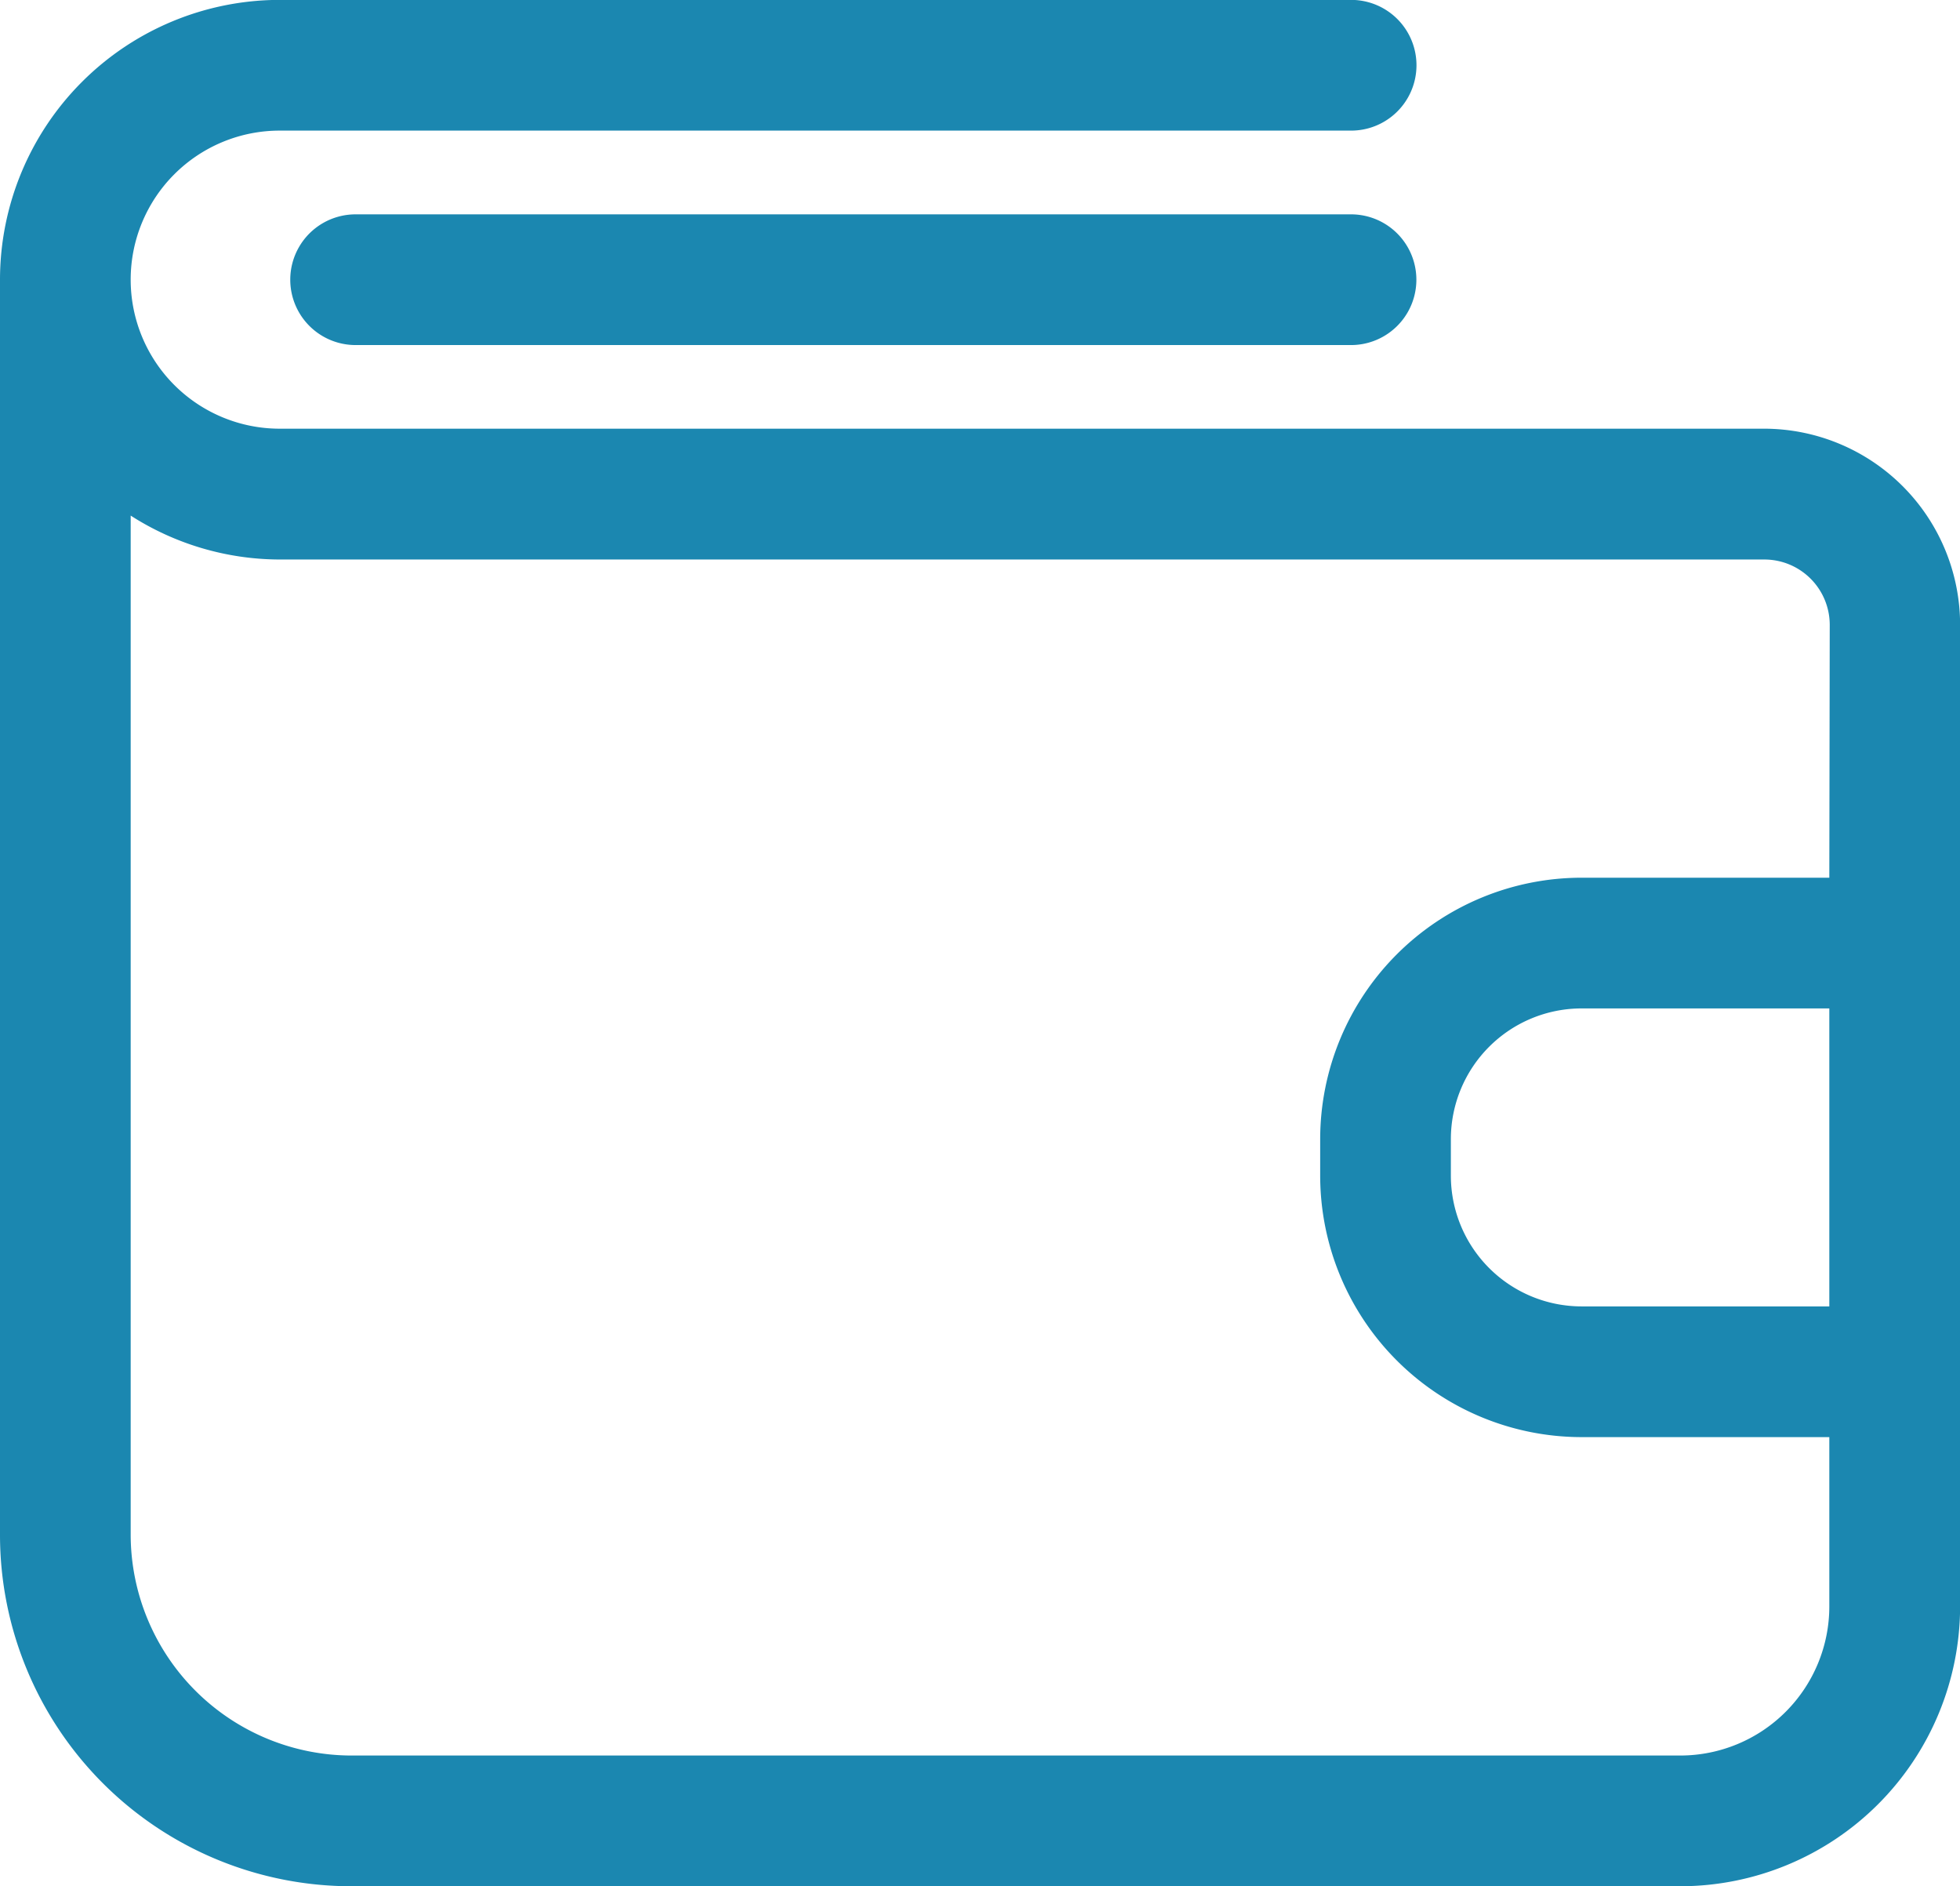 <svg id="Groupe_212" data-name="Groupe 212" xmlns="http://www.w3.org/2000/svg" xmlns:xlink="http://www.w3.org/1999/xlink" width="18.613" height="17.908" viewBox="0 0 18.613 17.908">
  <defs>
    <clipPath id="clip-path">
      <rect id="Rectangle_290" data-name="Rectangle 290" width="18.613" height="17.908" fill="#1b87b0"/>
    </clipPath>
  </defs>
  <g id="Groupe_211" data-name="Groupe 211" clip-path="url(#clip-path)">
    <path id="Tracé_529" data-name="Tracé 529" d="M16.752,4.07H2.656a1.415,1.415,0,0,1,0-2.83H12.831a.62.62,0,1,0,0-1.241H2.656A2.658,2.658,0,0,0,0,2.656V14.574a3.337,3.337,0,0,0,3.334,3.334H15.958a2.659,2.659,0,0,0,2.656-2.656V5.932A1.863,1.863,0,0,0,16.752,4.07m.62,8.333H15.019a1.242,1.242,0,0,1-1.241-1.241v-.347a1.242,1.242,0,0,1,1.241-1.241h2.353Zm0-4.07H15.019a2.484,2.484,0,0,0-2.482,2.482v.347a2.484,2.484,0,0,0,2.482,2.482h2.353v1.608a1.416,1.416,0,0,1-1.415,1.415H3.334a2.1,2.1,0,0,1-2.093-2.093V4.895a2.632,2.632,0,0,0,1.415.417h14.1a.621.621,0,0,1,.62.62Z" fill="#1b87b0"/>
    <path id="Tracé_530" data-name="Tracé 530" d="M81.182,52.484H71.729a.62.62,0,1,0,0,1.241h9.453a.62.62,0,1,0,0-1.241" transform="translate(-68.352 -50.449)" fill="#1b87b0"/>
  </g>
</svg>
